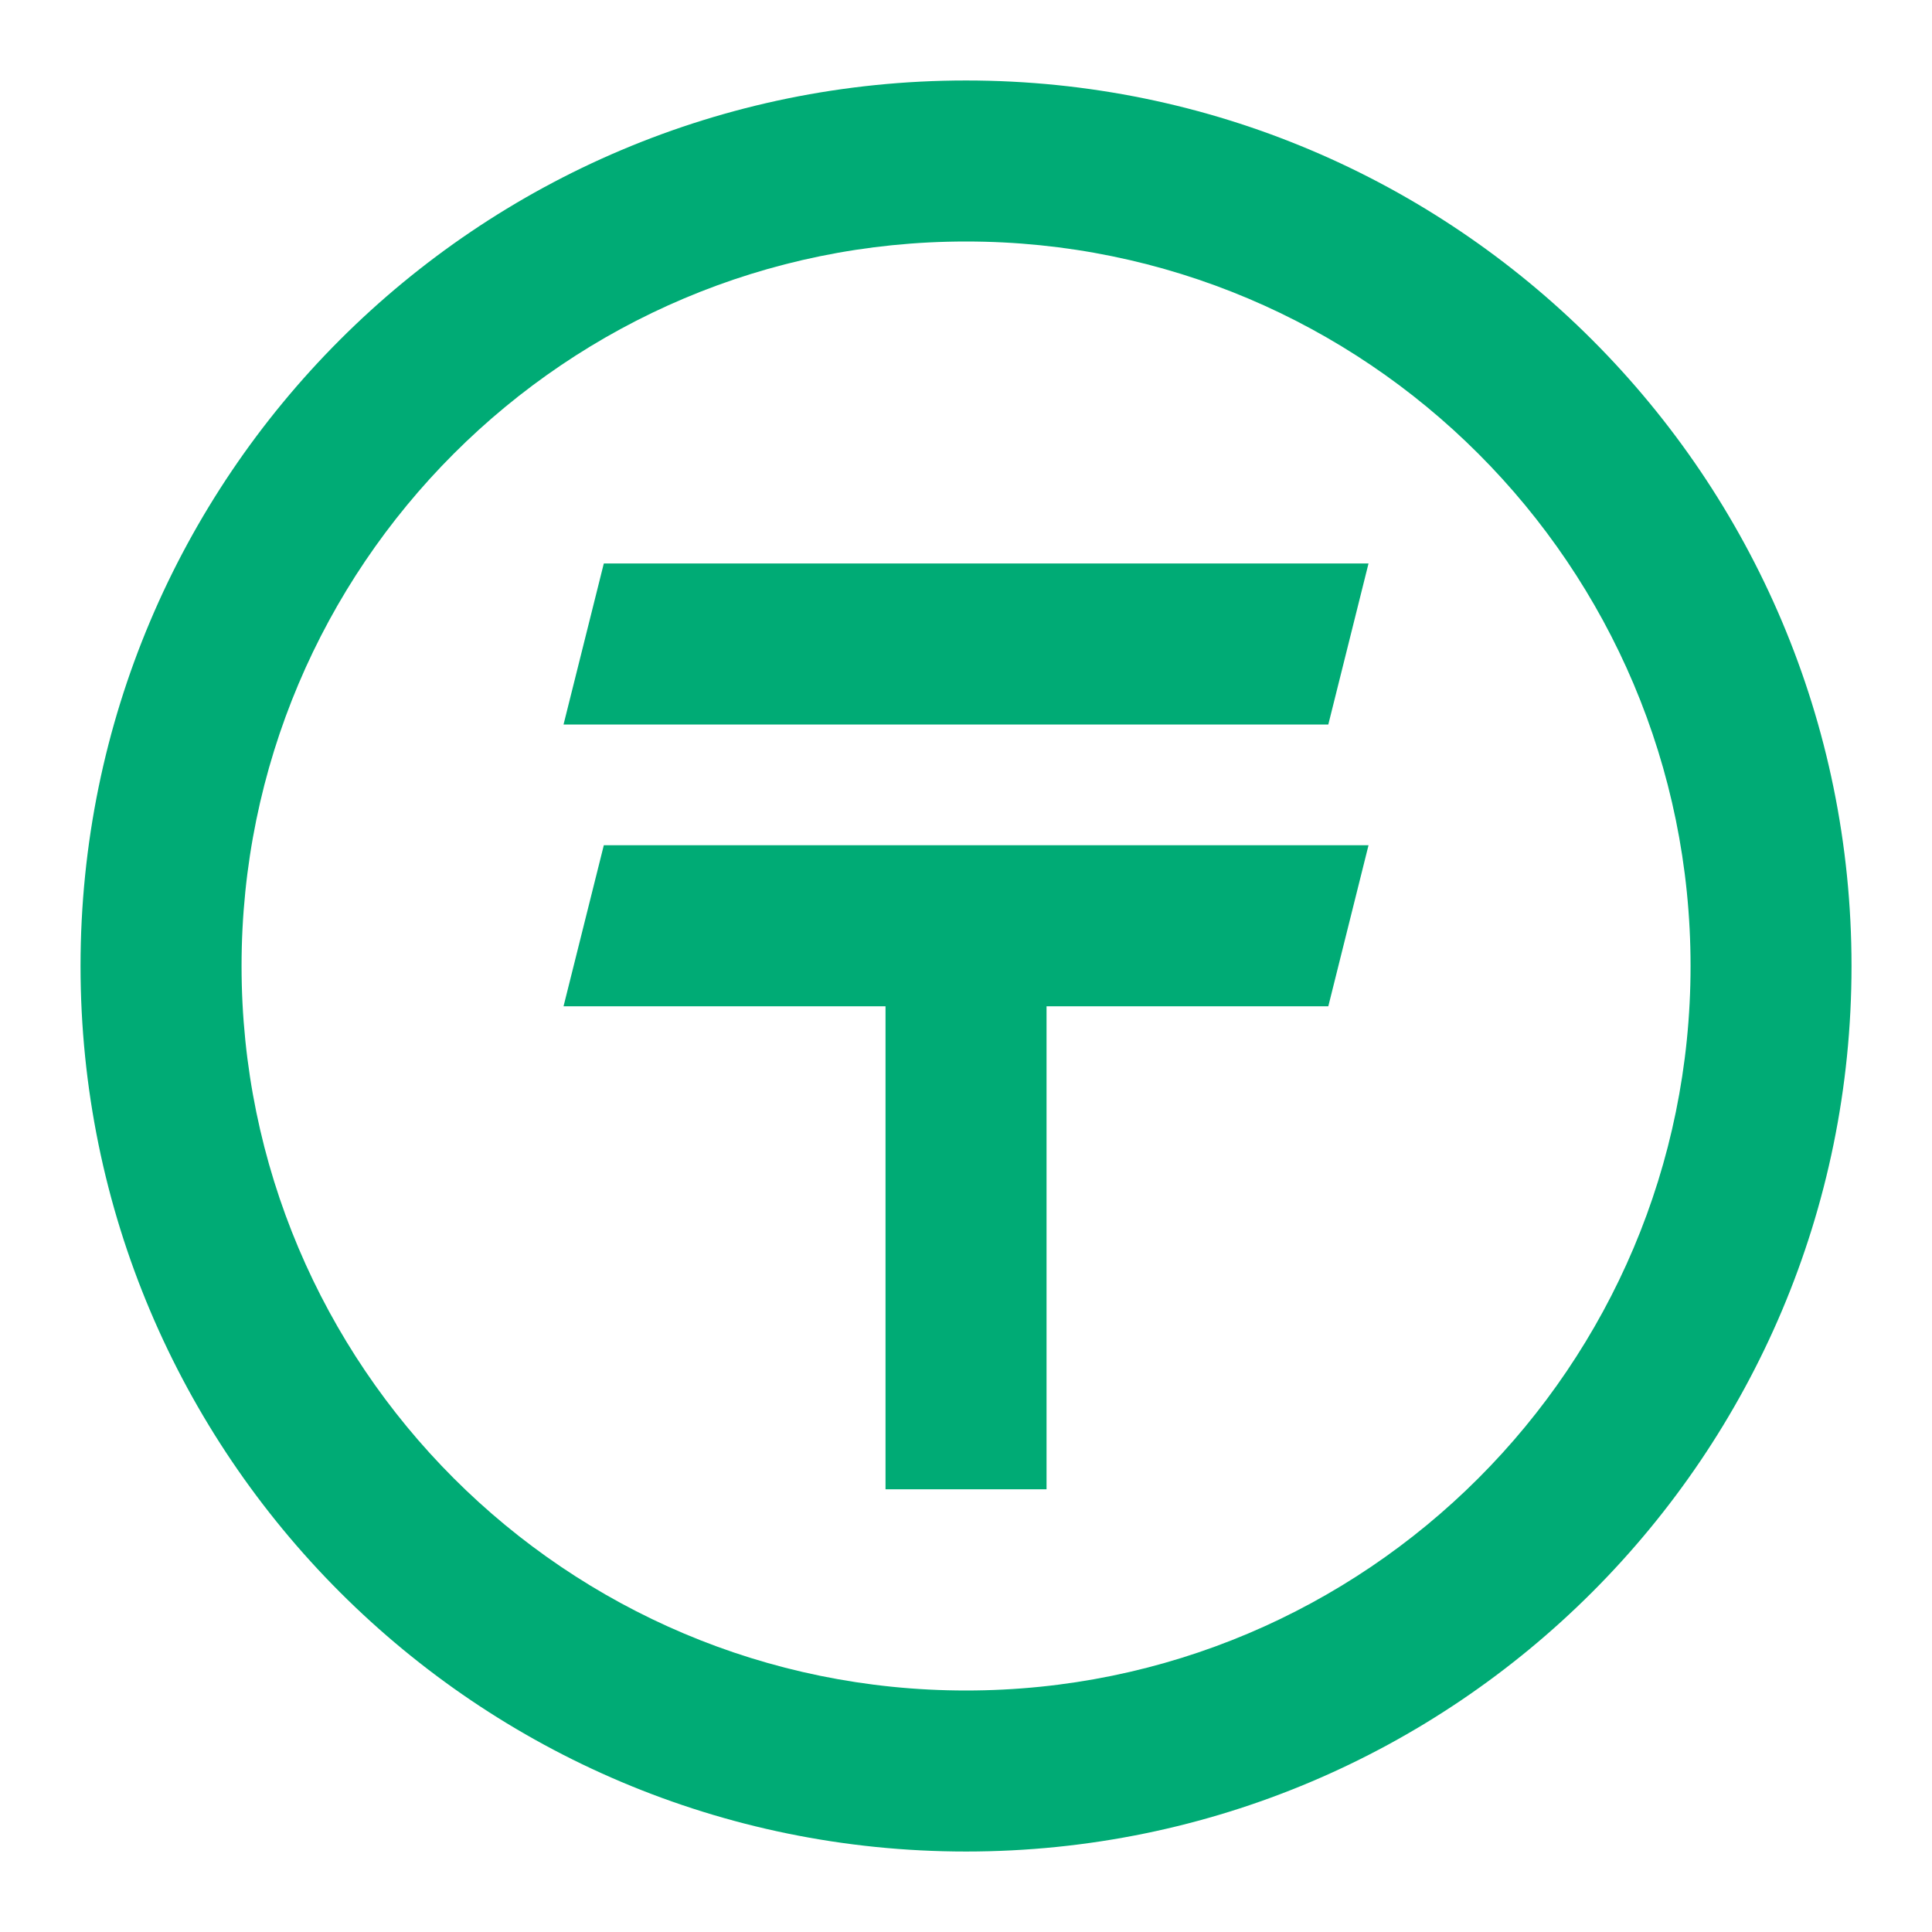 <svg width="32" height="32" viewBox="0 0 32 32" fill="none" xmlns="http://www.w3.org/2000/svg">
<g clip-path="url(#clip0_214_1025)">
<path d="M9.334 12H22.001L22.667 9.333H10.001L9.334 12Z" fill="#00AB75"/>
<path d="M9.334 16.667H14.667V24.667H17.334V16.667H22.001L22.667 14H10.001L9.334 16.667Z" fill="#00AB75"/>
<path fill-rule="evenodd" clip-rule="evenodd" d="M30.667 16C30.667 24.1 24.101 30.667 16.001 30.667C7.9 30.667 1.334 24.1 1.334 16C1.334 7.9 7.9 1.333 16.001 1.333C24.101 1.333 30.667 7.9 30.667 16ZM28.001 16C28.001 22.627 22.628 28 16.001 28C9.373 28 4.001 22.627 4.001 16C4.001 9.373 9.373 4 16.001 4C22.628 4 28.001 9.373 28.001 16Z" fill="#00AB75"/>
</g>
<defs>
<clipPath id="clip0_214_1025">
<rect width="32" height="32" fill="white"/>
</clipPath>
</defs>
</svg>
